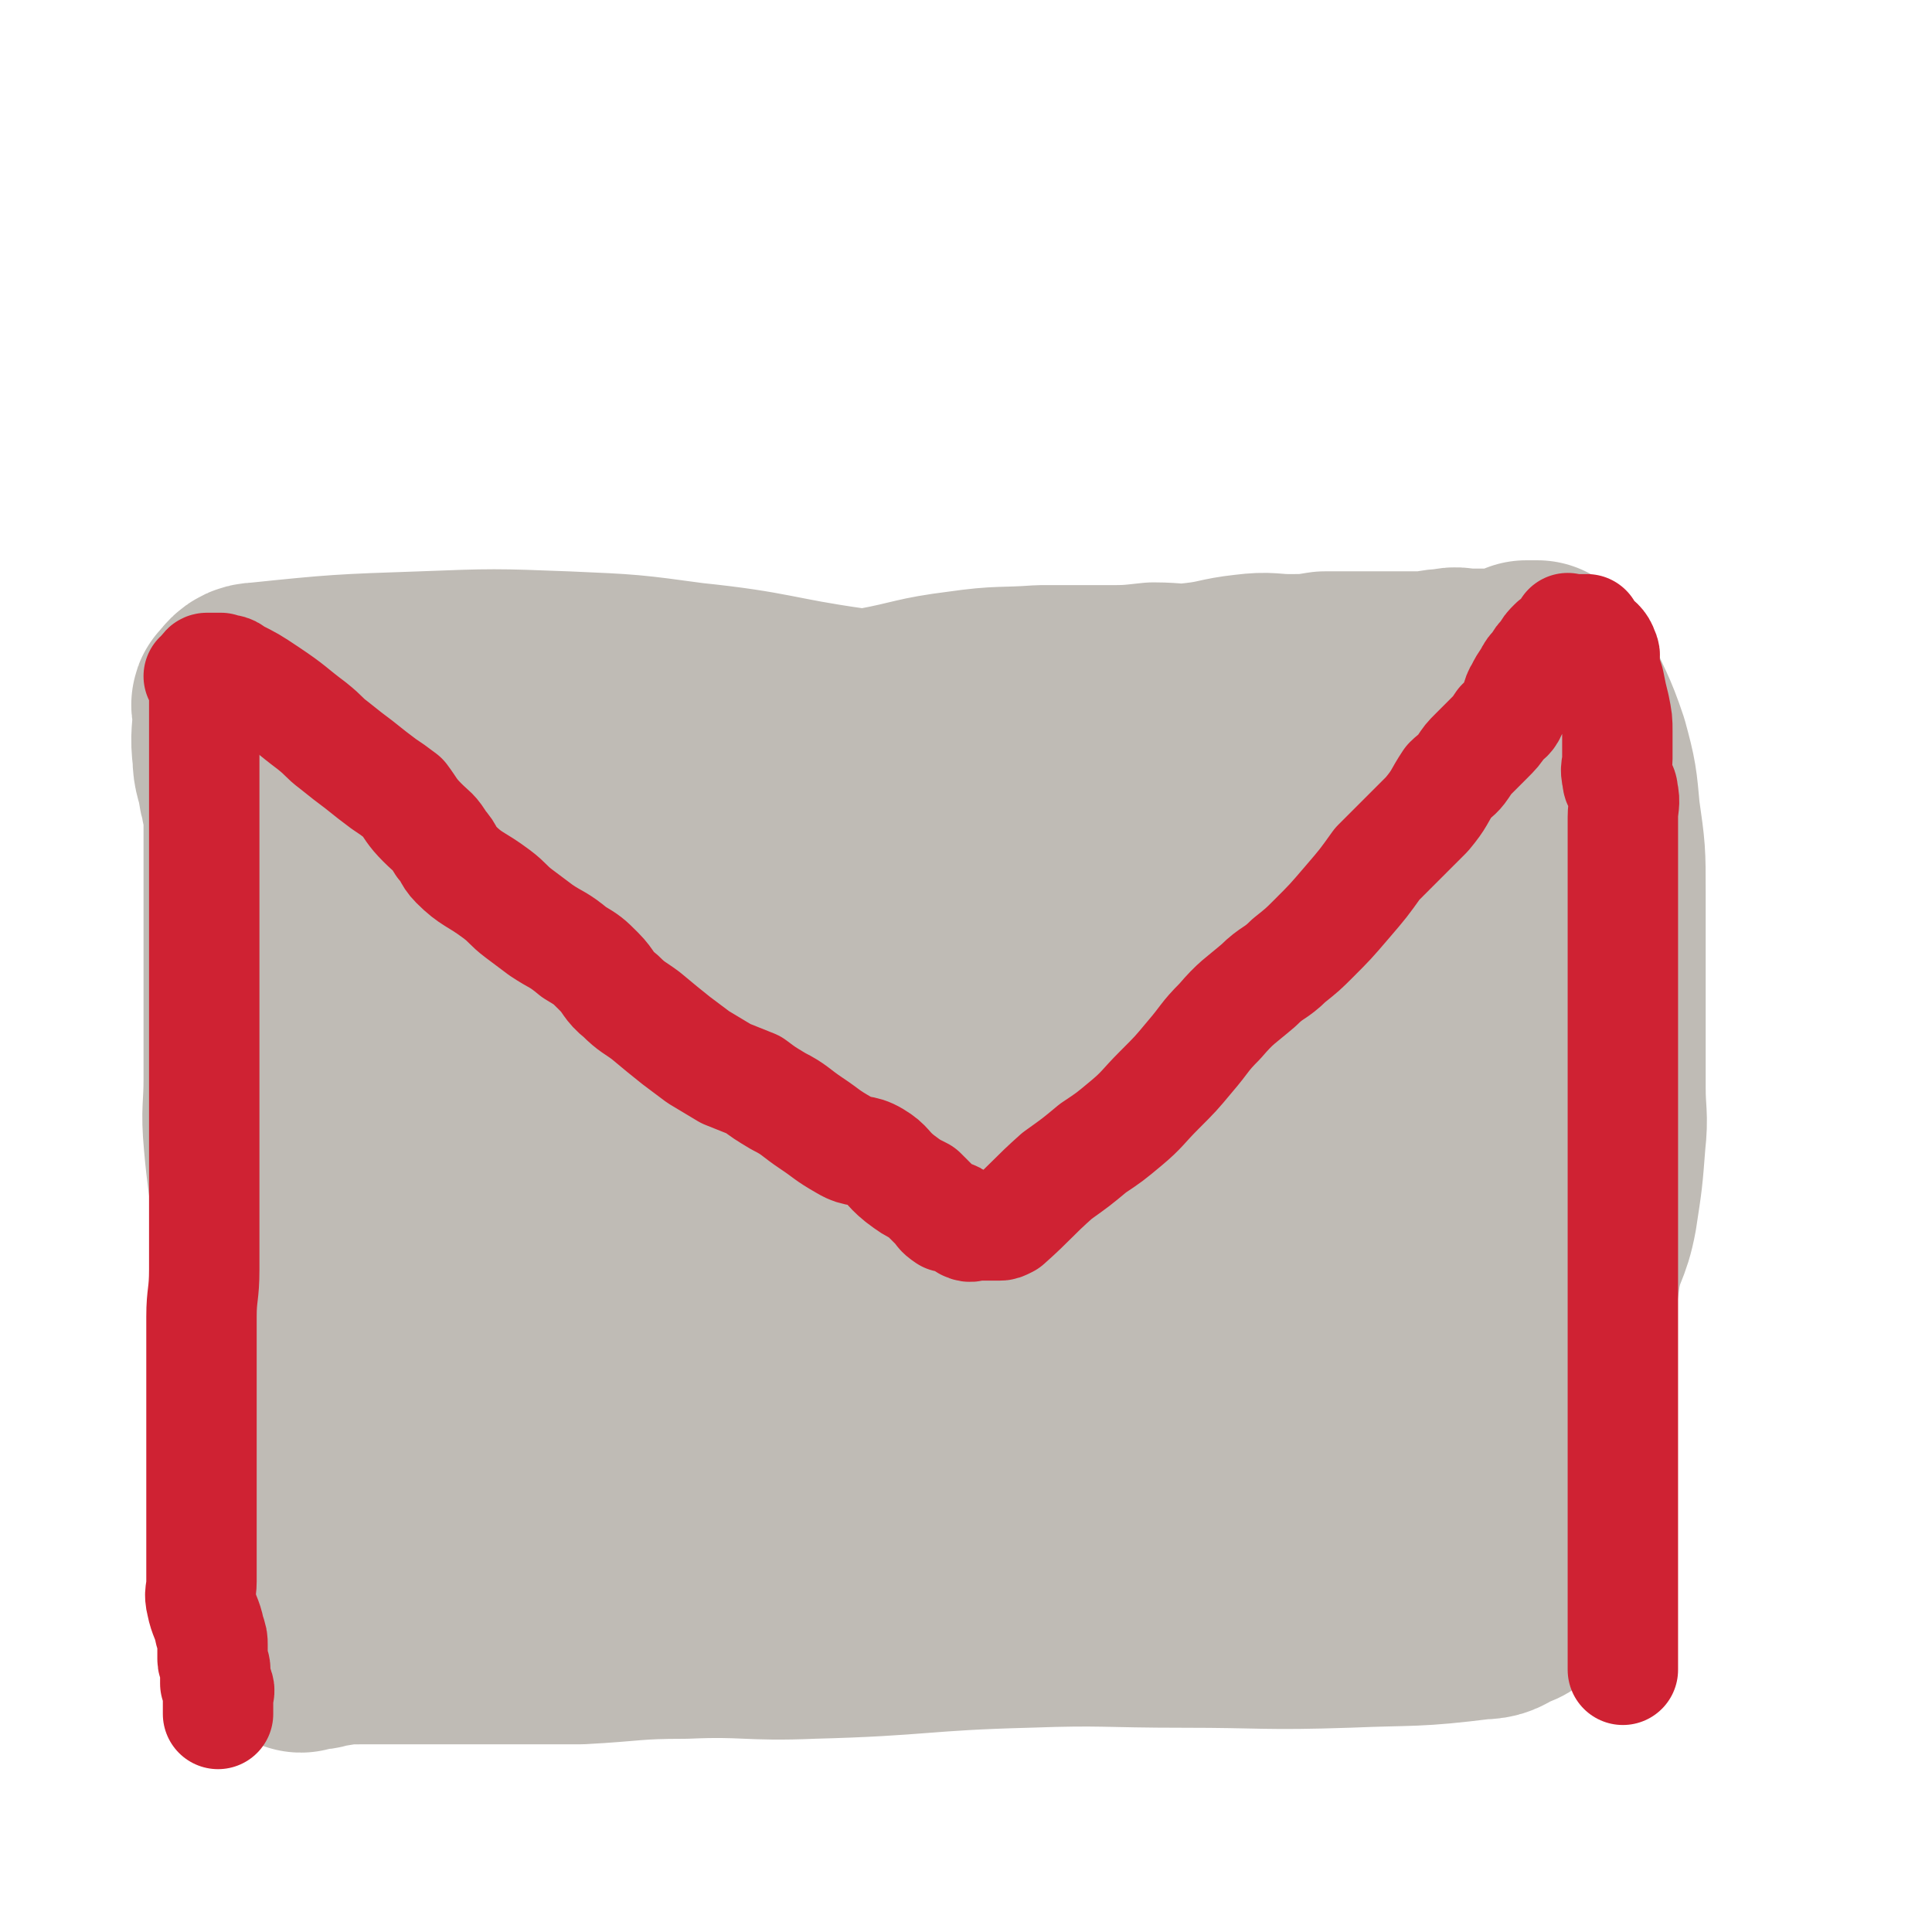 <svg viewBox='0 0 700 700' version='1.1' xmlns='http://www.w3.org/2000/svg' xmlns:xlink='http://www.w3.org/1999/xlink'><g fill='none' stroke='#BFBBB5' stroke-width='80' stroke-linecap='round' stroke-linejoin='round'><path d='M133,275c-1,-1 -2,-1 -1,-1 0,-1 1,0 3,0 2,0 2,0 5,-1 10,-1 10,-2 20,-3 23,-2 23,-3 46,-4 17,-1 17,0 35,0 17,0 17,0 35,0 15,0 15,0 30,0 18,0 18,0 35,0 18,0 18,0 37,0 14,0 14,0 28,-1 12,0 12,0 24,0 12,0 12,1 23,-1 9,-1 9,-4 18,-6 8,-3 8,-2 16,-4 8,-1 8,-1 16,-2 8,-1 8,-1 15,-2 8,-1 8,0 15,-1 5,-1 5,-2 11,-3 3,-1 3,-1 6,-1 0,0 0,0 1,0 1,-1 1,-1 2,-2 1,0 1,0 3,0 0,0 1,0 1,0 3,2 3,2 5,5 5,12 6,12 10,24 3,11 3,12 4,23 2,14 2,14 2,28 0,11 0,11 0,23 0,15 0,15 0,31 0,9 0,9 0,17 0,10 1,10 0,19 -1,13 -1,13 -3,26 -2,11 -4,10 -6,21 -2,14 -2,14 -3,28 -1,8 0,8 -1,15 -1,9 -1,9 -3,19 -1,8 -1,8 -2,17 -1,4 0,5 -1,9 -2,6 -4,6 -5,11 -1,5 0,5 0,9 0,3 1,3 0,5 -1,2 -2,2 -4,4 -2,2 -2,2 -5,3 -4,2 -4,3 -9,3 -24,3 -24,2 -48,3 -30,1 -30,0 -59,0 -29,0 -29,-1 -57,0 -39,1 -39,3 -78,4 -23,1 -23,-1 -46,0 -19,0 -19,1 -38,2 -16,0 -16,0 -32,0 -14,0 -14,0 -27,0 -10,0 -10,0 -19,0 -7,0 -7,0 -13,1 -3,0 -3,1 -5,1 -2,0 -2,0 -3,0 -2,0 -2,1 -2,1 -1,0 0,-1 -1,-2 -3,-13 -4,-13 -6,-25 -3,-29 -3,-29 -4,-58 -1,-25 1,-25 -1,-50 -1,-24 -3,-24 -5,-47 -1,-11 0,-11 0,-22 0,-19 0,-19 0,-38 0,-8 0,-8 0,-15 0,-11 0,-11 0,-22 0,-10 0,-10 0,-20 0,-3 0,-3 -1,-6 0,-3 -1,-3 -1,-5 -1,-6 -2,-6 -2,-11 -1,-8 0,-8 0,-15 0,-1 0,-1 0,-1 0,-2 -1,-3 0,-3 2,-3 3,-4 6,-4 29,-3 30,-3 59,-4 26,-1 26,-1 52,0 23,1 23,1 45,4 29,3 29,5 57,9 21,3 21,3 42,4 18,2 18,1 35,2 13,1 13,1 27,1 12,0 12,0 24,0 15,0 15,0 29,0 6,0 6,0 12,0 6,0 6,0 12,0 4,0 4,0 8,0 8,0 8,0 16,0 2,0 2,0 4,0 1,0 2,0 1,0 -6,0 -7,-1 -14,-1 -49,-1 -49,-2 -98,-2 -37,0 -37,-1 -73,1 -32,3 -32,6 -64,9 -21,3 -44,3 -43,2 1,-1 23,-2 45,-6 24,-4 24,-5 48,-10 16,-3 15,-4 31,-6 14,-2 14,-1 28,-2 11,0 11,0 23,0 9,0 9,0 18,-1 8,0 8,1 16,0 9,-1 9,-2 18,-3 8,-1 8,0 15,0 7,0 7,0 13,-1 9,0 9,0 19,0 4,0 4,0 9,0 3,0 3,0 7,0 5,0 5,-1 10,-1 3,-1 3,0 7,0 4,0 4,0 9,0 3,0 4,-1 6,0 2,0 3,1 3,2 1,4 2,6 -1,8 -15,13 -16,17 -35,22 -55,14 -58,8 -114,17 -36,5 -36,5 -71,11 -29,5 -29,4 -57,10 -32,7 -32,7 -64,15 -15,3 -15,5 -31,8 -11,2 -11,1 -21,3 -3,0 -4,0 -6,1 -1,1 -2,2 -1,3 3,2 5,1 10,1 50,-5 51,-3 101,-12 36,-6 36,-11 72,-17 28,-5 28,-3 56,-5 35,-2 35,-2 70,-2 19,0 20,1 39,3 11,1 11,1 22,4 2,0 4,1 3,2 -4,3 -6,5 -12,6 -26,6 -27,6 -53,9 -37,5 -37,3 -74,7 -44,4 -45,1 -88,8 -33,6 -32,9 -64,18 -22,6 -22,6 -45,12 -15,4 -15,4 -30,9 -8,2 -8,2 -16,4 -4,1 -5,0 -7,1 -2,1 -4,4 -2,4 9,3 12,5 23,3 68,-9 68,-11 135,-24 33,-7 32,-11 64,-15 52,-8 53,-9 105,-9 18,0 18,2 36,8 12,4 12,4 22,10 5,3 7,5 7,9 0,4 -2,6 -7,6 -35,8 -36,8 -72,11 -44,4 -44,-1 -87,4 -43,4 -43,5 -85,14 -29,5 -29,7 -57,14 -23,6 -23,5 -45,13 -16,5 -18,5 -31,14 -6,4 -5,6 -9,14 -1,3 -4,7 -1,8 11,3 15,2 29,-2 44,-10 43,-13 87,-27 39,-12 38,-18 79,-25 43,-7 45,-5 89,-2 40,3 40,6 79,14 13,2 13,2 26,6 5,1 13,2 10,4 -9,7 -16,10 -33,15 -40,11 -40,10 -81,18 -45,9 -45,9 -91,15 -36,6 -37,1 -72,8 -29,6 -28,9 -57,19 -13,4 -13,4 -27,10 -12,5 -13,5 -24,11 -1,1 -2,3 -1,3 52,-4 54,-3 107,-11 47,-6 47,-10 94,-17 40,-5 40,-4 80,-6 24,-1 24,-4 48,0 19,2 19,5 37,11 4,2 9,4 7,5 -7,5 -12,6 -25,8 -40,5 -41,3 -81,7 -49,3 -49,3 -98,7 -27,2 -27,2 -53,4 -6,1 -17,2 -13,2 26,1 37,2 73,0 71,-5 71,-6 141,-13 13,-1 13,-1 26,-4 6,-1 6,-2 11,-4 3,-1 3,-1 5,-3 3,-3 3,-4 6,-7 0,-1 0,-1 0,-1 '/></g>
<g fill='none' stroke='#CF2233' stroke-width='40' stroke-linecap='round' stroke-linejoin='round'><path d='M76,246c-1,-1 -1,-1 -1,-1 -2,-1 -3,0 -3,0 0,0 2,0 2,0 1,0 0,1 0,2 0,1 0,1 0,1 0,3 0,3 0,5 0,5 0,5 0,10 0,4 0,4 0,7 0,4 0,4 0,9 0,2 0,2 0,4 0,4 0,4 0,7 0,3 0,3 0,6 0,3 0,3 0,6 0,5 0,5 0,9 0,4 0,4 0,9 0,4 0,4 0,8 0,4 0,4 0,9 0,7 0,7 0,14 0,7 0,7 0,14 0,9 0,9 0,17 0,8 0,8 0,15 0,8 0,8 0,16 0,9 0,9 0,17 0,6 0,6 0,11 0,10 0,10 0,19 0,9 -1,9 -1,17 0,7 0,7 0,13 0,5 0,5 0,11 0,4 0,4 0,8 0,8 0,8 0,17 0,6 0,6 0,12 0,7 0,7 0,14 0,5 0,5 0,9 0,6 0,6 0,12 0,4 -1,4 0,8 1,5 2,5 3,10 1,3 1,3 1,5 0,2 0,2 0,5 0,2 1,2 1,4 0,2 0,3 0,5 0,1 1,0 1,1 1,2 0,2 0,5 0,0 0,0 0,0 0,1 0,1 0,2 0,0 0,0 0,1 0,1 0,1 0,2 '/><path d='M76,244c-1,-1 -1,-1 -1,-1 -1,-1 0,-1 0,-1 1,0 1,0 2,0 1,0 1,0 3,0 2,1 3,0 5,2 6,3 6,3 12,7 9,6 8,6 16,12 5,4 4,4 8,7 5,4 5,4 9,7 5,4 5,4 9,7 3,2 3,2 7,5 3,4 3,5 7,9 4,4 4,3 7,8 3,3 2,4 5,7 6,6 7,5 15,11 4,3 4,4 8,7 4,3 4,3 8,6 6,4 6,3 12,8 5,3 5,3 9,7 4,4 3,5 8,9 4,4 5,4 9,7 6,5 6,5 11,9 4,3 4,3 8,6 5,3 5,3 10,6 5,2 5,2 10,4 4,3 4,3 9,6 6,3 6,4 12,8 6,4 5,4 12,8 5,3 6,1 11,4 5,3 4,4 9,8 4,3 4,3 8,5 3,3 3,3 5,5 2,2 1,2 4,4 1,0 2,-1 3,0 2,1 2,1 4,3 0,0 0,0 0,0 2,1 2,0 4,0 0,0 0,0 0,0 4,0 4,0 8,0 1,0 1,0 3,-1 9,-8 9,-9 18,-17 7,-5 7,-5 13,-10 6,-4 6,-4 12,-9 6,-5 6,-6 12,-12 6,-6 6,-6 11,-12 6,-7 5,-7 11,-13 6,-7 7,-7 14,-13 5,-5 6,-4 11,-9 5,-4 5,-4 9,-8 6,-6 6,-6 12,-13 6,-7 6,-7 11,-14 5,-5 5,-5 9,-9 5,-5 5,-5 9,-9 5,-6 4,-6 8,-12 2,-2 3,-2 5,-5 2,-3 2,-3 4,-5 3,-3 3,-3 5,-5 3,-3 3,-3 5,-6 2,-2 3,-2 4,-5 2,-3 1,-4 3,-7 1,-2 1,-2 3,-5 1,-2 1,-2 3,-4 1,-2 1,-2 3,-4 1,-2 1,-2 3,-4 1,-1 3,0 4,-1 1,-1 0,-3 1,-4 0,-1 0,0 1,0 1,0 1,0 1,0 1,0 1,0 1,0 1,0 1,0 1,0 1,0 2,0 3,0 0,0 -1,1 -1,1 0,0 1,0 1,0 1,0 1,1 1,1 3,3 4,3 5,6 1,2 0,2 0,4 1,4 1,4 2,7 1,5 1,5 2,9 1,5 1,5 1,9 0,5 0,5 0,10 0,3 -1,3 0,7 0,3 2,2 2,5 1,4 0,5 0,9 0,4 0,4 0,8 0,3 0,3 0,7 0,5 0,5 0,11 0,3 0,3 0,7 0,3 0,3 0,6 0,5 0,5 0,9 0,8 0,8 0,15 0,8 0,8 0,15 0,4 0,4 0,8 0,5 0,5 0,10 0,6 0,6 0,12 0,4 0,4 0,9 0,4 0,4 0,9 0,5 0,5 0,10 0,4 0,4 0,8 0,4 0,4 0,8 0,4 0,4 0,8 0,7 0,7 0,13 0,7 0,7 0,15 0,6 0,6 0,11 0,4 0,4 0,9 0,3 0,3 0,6 0,5 0,5 0,10 0,5 0,5 0,9 0,5 0,5 0,9 0,3 0,3 0,5 0,2 0,2 0,4 0,4 0,4 0,7 0,3 0,3 0,5 0,2 0,2 0,5 0,1 0,1 0,3 0,4 0,4 0,7 0,2 0,2 0,4 0,2 0,2 0,5 0,3 0,3 0,6 0,1 0,1 0,2 0,1 0,1 0,3 0,1 0,1 0,3 0,1 0,1 0,3 0,0 0,0 0,0 0,1 0,1 0,3 0,0 0,0 0,0 0,1 0,1 0,1 0,1 0,1 0,1 '/></g>
</svg>